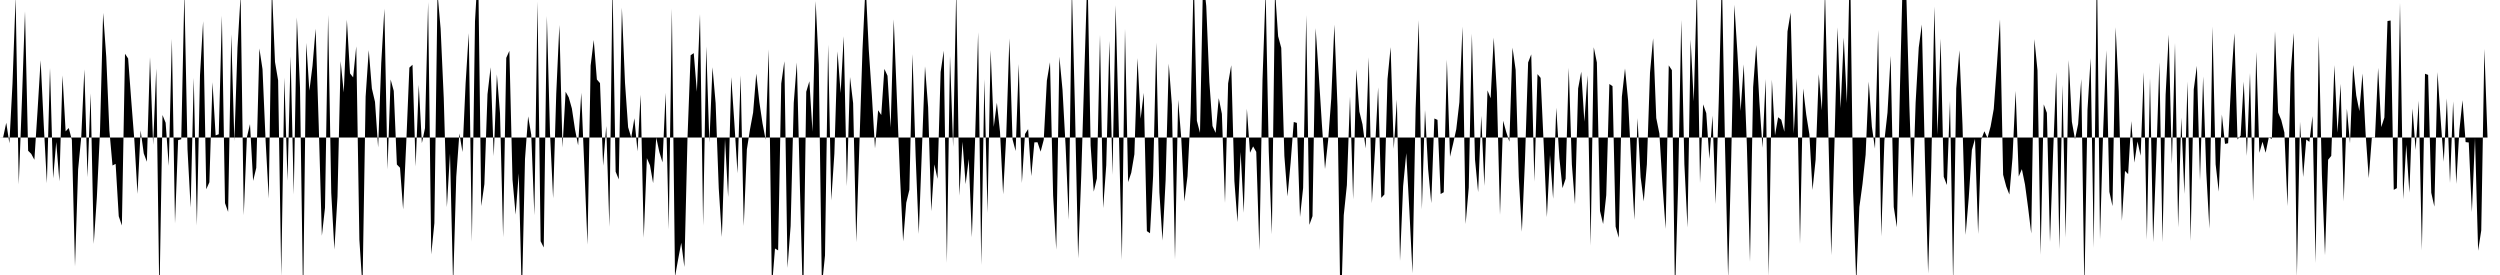 <svg viewBox="0 0 200 22" >
<polyline points="0,11 0.25,10.99 0.50,9.82 0.75,11.46 1,6.69 1.25,-0.23 1.50,14.75 1.75,8.13 2,0.91 2.25,12.06 2.50,12.31 2.75,12.78 3,8.92 3.25,4.82 3.50,9.98 3.75,14.66 4,5.44 4.25,14.27 4.50,11.36 4.75,14.51 5,6.03 5.25,10.51 5.50,10.24 5.75,11.20 6,21.31 6.25,13.55 6.50,10.96 6.75,5.55 7,14.17 7.25,7.47 7.50,19.51 7.75,15.76 8,10.51 8.25,1.03 8.50,4.55 8.75,10.44 9,13.24 9.25,13.11 9.50,17.30 9.75,18.04 10,4.30 10.25,4.68 10.50,8.04 10.75,11.24 11,15.51 11.25,10.44 11.50,12.27 11.75,12.94 12,4.57 12.25,11.59 12.50,5.48 12.75,23.98 13,9.20 13.25,9.82 13.50,13.27 13.75,3.11 14,17.87 14.25,11.21 14.50,11.14 14.75,-0.65 15,11.95 15.25,16.60 15.50,6.23 15.75,18.04 16,6.01 16.25,1.70 16.50,15.14 16.75,14.58 17,6.58 17.25,10.83 17.50,10.74 17.75,1.25 18,16.25 18.25,16.95 18.50,2.74 18.75,11.29 19,3.80 19.25,-0.39 19.50,17.22 19.75,10.98 20,9.93 20.25,14.47 20.50,13.43 20.75,3.88 21,5.53 21.25,11.29 21.50,15.88 21.75,-1.07 22,4.96 22.25,6.43 22.50,22.10 22.75,6.21 23,14.46 23.25,4.51 23.50,15.56 23.75,1.39 24,7.01 24.25,24.12 24.50,3.43 24.75,7.25 25,5.27 25.25,2.30 25.50,10.08 25.75,18.86 26,16.62 26.25,1.19 26.50,15.43 26.75,19.96 27,15.72 27.25,4.89 27.50,7.40 27.75,1.58 28,5.87 28.25,6.19 28.50,3.71 28.75,19.18 29,23 29.25,7.73 29.50,4.01 29.75,7.08 30,8.15 30.25,11.79 30.50,5.04 30.75,0.70 31,13.55 31.25,6.36 31.50,7.27 31.75,13.16 32,13.42 32.25,16.75 32.50,11.43 32.75,5.41 33,5.18 33.25,13.32 33.50,6.79 33.75,11.45 34,10.25 34.25,0.17 34.50,20.35 34.75,17.85 35,-0.56 35.25,2.30 35.50,7.84 35.75,16.57 36,12.28 36.25,22.83 36.50,14.15 36.75,10.68 37,12.16 37.25,6.65 37.50,2.65 37.75,19.34 38,1.70 38.25,-2.64 38.50,16.49 38.75,14.73 39,7.54 39.25,5.38 39.50,12.49 39.75,5.95 40,9.06 40.25,18.98 40.50,4.63 40.75,4.07 41,14.37 41.25,17.17 41.50,13.87 41.75,23.87 42,12.72 42.25,9.31 42.50,10.78 42.75,17.22 43,0.12 43.25,19.30 43.50,19.80 43.75,1.28 44,10.66 44.25,15.86 44.50,7.49 44.75,2 45,11.80 45.25,7.34 45.50,7.79 45.75,8.68 46,10.35 46.25,11.63 46.50,7.42 46.75,13.46 47,19.57 47.25,5.25 47.50,3.20 47.75,6.36 48,6.65 48.25,13.26 48.50,10.08 48.75,18.15 49,-1.38 49.25,13.73 49.50,14.35 49.75,0.61 50,6.62 50.25,10.18 50.50,11.01 50.75,9.46 51,12.11 51.25,7.58 51.50,19.02 51.75,12.65 52,13.23 52.25,14.65 52.50,11 52.75,12.17 53,12.99 53.25,7.42 53.50,18.36 53.75,0.68 54,22.14 54.25,20.75 54.50,19.42 54.75,21.36 55,11.03 55.25,4.42 55.50,4.25 55.75,7.34 56,1.13 56.25,18.05 56.50,3.72 56.75,11.40 57,5.38 57.25,8.25 57.50,15.06 57.75,18.96 58,11.12 58.25,15.76 58.50,6.17 58.75,9.85 59,13.86 59.25,6.03 59.50,18.08 59.75,11.95 60,10.35 60.25,9 60.50,5.89 60.75,8.18 61,9.86 61.25,11.18 61.50,3.95 61.75,23.03 62,19.88 62.25,20.03 62.50,6.68 62.75,4.90 63,21.43 63.25,18.08 63.50,8.23 63.75,5 64,15.26 64.25,24.52 64.50,7.34 64.75,6.50 65,10.54 65.25,0.09 65.50,5.17 65.75,22.90 66,20.44 66.25,3.56 66.50,16.03 66.75,12.29 67,4.11 67.25,7.44 67.50,2.90 67.75,14.90 68,6.16 68.25,8.25 68.50,19.38 68.75,11.61 69,3.96 69.25,-1.31 69.50,3.95 69.75,7.64 70,11.87 70.25,8.82 70.50,9.20 70.75,5.51 71,6.06 71.25,10.20 71.50,1.55 71.75,7.83 72,14.08 72.25,19.31 72.50,16.22 72.75,15.18 73,4.33 73.25,12.46 73.50,18.71 73.75,12.07 74,5.31 74.25,8.57 74.50,16.90 74.75,13.15 75,14.31 75.25,5.76 75.50,4.06 75.75,21.04 76,4.47 76.25,11.75 76.50,-0.87 76.75,15.65 77,11.34 77.25,14.73 77.50,12.72 77.75,18.98 78,11.38 78.25,2.58 78.50,21.21 78.75,6.34 79,17.03 79.25,4.01 79.50,10.15 79.75,8.22 80,10.54 80.25,15.54 80.50,10.82 80.75,3.07 81,11.14 81.25,12.08 81.50,5.12 81.75,14.64 82,10.72 82.25,10.33 82.50,14.09 82.75,11.39 83,11.38 83.25,12.13 83.50,11.18 83.75,6.45 84,4.98 84.25,15.64 84.50,19.97 84.75,4.53 85,7.18 85.25,11.72 85.50,17.58 85.75,-0.99 86,8.79 86.25,20.67 86.50,14.05 86.75,5.75 87,-2.32 87.25,11.64 87.50,15.33 87.75,14.27 88,2.79 88.25,16.65 88.50,13.22 88.75,3.27 89,13.99 89.25,0.41 89.50,10.18 89.75,20.79 90,2.30 90.25,14.57 90.50,13.82 90.75,12.34 91,4.65 91.25,9.50 91.50,7.43 91.75,18.49 92,18.66 92.25,14.07 92.50,3.41 92.75,15.38 93,19.24 93.25,14.41 93.50,5.09 93.75,8.38 94,20.75 94.25,7.99 94.50,11.04 94.75,16.12 95,14.09 95.25,9.04 95.50,-2.05 95.75,9.66 96,10.63 96.25,-1.92 96.50,0.48 96.75,6.57 97,10.08 97.25,10.63 97.50,7.85 97.75,9.11 98,16.23 98.25,6.67 98.50,5.22 98.75,14.48 99,17.77 99.25,12.16 99.50,17.02 99.75,8.70 100,12.22 100.25,11.71 100.50,12.15 100.75,20.03 101,6.40 101.25,-0.73 101.50,12.09 101.75,18.74 102,-0.79 102.25,2.90 102.50,3.83 102.75,12.48 103,15.71 103.25,13.01 103.50,9.76 103.75,9.83 104,17.36 104.25,15.03 104.50,1.21 104.75,17.99 105,17.29 105.25,2.25 105.50,5.95 105.75,9.92 106,13.52 106.25,11.24 106.50,7.89 106.75,1.97 107,8.54 107.25,25.67 107.50,17.22 107.75,14.81 108,7.72 108.25,15.95 108.50,5.55 108.75,8.93 109,9.95 109.25,11.87 109.50,4.58 109.75,16.26 110,11.98 110.25,6.99 110.50,15.83 110.75,15.56 111,6.33 111.25,3.77 111.50,11.91 111.75,7.97 112,20.87 112.25,14.89 112.50,12.25 112.75,16.85 113,21.86 113.25,8.68 113.50,1.62 113.75,16.75 114,8.80 114.25,13.52 114.50,16.25 114.75,9.48 115,9.59 115.25,15.52 115.50,15.38 115.75,4.77 116,12.54 116.25,11.49 116.50,10.35 116.75,8.18 117,2.13 117.25,17.92 117.50,15.01 117.75,2.69 118,12.76 118.25,15.37 118.50,9.27 118.75,14.87 119,7.23 119.25,7.86 119.50,3.01 119.75,7.39 120,17.19 120.25,9.66 120.50,10.57 120.75,11.33 121,3.81 121.25,5.58 121.50,14.15 121.75,18.54 122,12.76 122.25,5 122.50,4.35 122.75,14.53 123,5.93 123.25,6.23 123.50,11.63 123.75,17.37 124,12.40 124.25,15.90 124.50,8.62 124.75,12.64 125,15.05 125.25,14.30 125.50,5.42 125.75,13.16 126,16.34 126.25,7.08 126.50,5.74 126.75,9.74 127,6.02 127.25,19.65 127.50,3.78 127.75,5 128,16.88 128.25,17.92 128.50,15.61 128.75,6.72 129,6.89 129.25,18.13 129.50,19.02 129.75,7.74 130,5.48 130.25,8.05 130.50,13.08 130.75,17.59 131,9.45 131.25,14.18 131.50,16.11 131.75,13.15 132,5.82 132.25,3.06 132.50,9.44 132.75,10.68 133,14.83 133.25,18.31 133.50,5.23 133.75,5.61 134,23.63 134.25,14.78 134.50,1.60 134.75,13.14 135,18.20 135.25,3.16 135.50,8.12 135.75,-1.02 136,14.64 136.25,8.35 136.50,9.05 136.75,12.71 137,9.25 137.25,16.32 137.50,8.09 137.75,-1.95 138,11.62 138.25,22.25 138.50,12.54 138.75,0.38 139,4.34 139.25,8.88 139.50,5.15 139.75,11.62 140,20.94 140.25,6.97 140.50,3.60 140.75,8.14 141,11.82 141.25,6.32 141.50,22.10 141.75,6.37 142,10.82 142.25,9.38 142.50,9.58 142.75,10.54 143,2.52 143.25,1.01 143.50,10.68 143.75,6.23 144,19.51 144.25,7.08 144.50,9.18 144.75,10.74 145,15.20 145.25,12.78 145.50,5.93 145.75,8.83 146,-0.77 146.25,9.88 146.50,20.41 146.75,11.72 147,2.19 147.25,8.66 147.50,3.01 147.75,8.25 148,-3.59 148.25,15.31 148.50,22.67 148.75,16.56 149,14.71 149.25,12.38 149.50,6.53 149.75,10.14 150,11.89 150.25,2.40 150.50,18.91 150.75,11.26 151,9.01 151.25,4.47 151.50,16.56 151.75,18.18 152,6.85 152.25,-2.98 152.50,-0.66 152.75,8.47 153,15.83 153.25,8.21 153.50,3.80 153.75,1.96 154,12.92 154.25,21.88 154.50,13.39 154.75,0.52 155,10.78 155.25,3.09 155.50,14.14 155.75,14.80 156,8.07 156.25,22.64 156.50,7.07 156.75,4.02 157,10 157.25,18.79 157.50,15.81 157.75,12 158,11.11 158.25,18.72 158.50,11.16 158.75,10.50 159,11.04 159.25,10.11 159.50,8.72 159.75,5.24 160,1.55 160.25,13.98 160.50,14.92 160.75,15.56 161,12.62 161.25,7.27 161.50,14.12 161.75,13.53 162,14.76 162.25,16.63 162.50,18.68 162.75,3.13 163,5.63 163.25,20.38 163.50,8.35 163.75,9.03 164,19.36 164.25,12.20 164.50,5.77 164.75,19.93 165,6.79 165.25,19.01 165.50,4.81 165.75,9.74 166,11.14 166.25,9.93 166.50,6.32 166.75,23.28 167,8.78 167.25,4.65 167.50,19.84 167.75,-3.28 168,19.15 168.25,10.55 168.50,4.02 168.75,15.35 169,16.49 169.25,2.18 169.50,7.31 169.75,17.67 170,13.67 170.25,13.93 170.50,9.69 170.75,13.01 171,11.32 171.25,12.46 171.50,5.78 171.75,19.18 172,6.24 172.25,19.37 172.50,12.70 172.75,4.99 173,19.38 173.25,7.57 173.50,2.77 173.75,13.13 174,3.45 174.25,18.20 174.50,9.41 174.75,15.51 175,6.52 175.25,19.27 175.50,7.15 175.75,5.27 176,14.44 176.25,6.12 176.50,13.74 176.75,18.29 177,2.12 177.25,13.14 177.50,15.33 177.75,9.16 178,11.51 178.25,11.46 178.50,6.42 178.75,2.65 179,11.16 179.25,10.85 179.50,6.53 179.75,12.47 180,5.84 180.25,16.09 180.50,4.15 180.75,12.23 181,11.34 181.25,12.22 181.50,11 181.75,11.11 182,2.51 182.25,9 182.50,9.60 182.75,10.60 183,16.49 183.25,5.84 183.50,2.64 183.75,22.15 184,9.74 184.25,14.16 184.50,11.16 184.75,11.35 185,9.29 185.25,21.05 185.50,2.89 185.75,13.96 186,20.42 186.25,12.78 186.50,12.47 186.75,5.21 187,10.61 187.25,6.71 187.50,16.11 187.75,8.69 188,11.46 188.25,5.20 188.50,7.64 188.75,8.89 189,5.88 189.25,10.72 189.50,14.25 189.75,10.98 190,10.99 190.25,5.43 190.50,10.17 190.75,9.40 191,1.68 191.25,1.64 191.50,15.19 191.75,15.05 192,0.23 192.25,15.94 192.50,11.58 192.75,15.42 193,8.68 193.25,12 193.50,8.06 193.75,20.03 194,5.90 194.25,5.99 194.50,15.42 194.75,16.53 195,5.77 195.25,9.52 195.50,12.94 195.75,7.87 196,14.63 196.25,8.11 196.50,14.71 196.75,10.42 197,8.02 197.25,11.37 197.50,11.40 197.75,16.97 198,11.05 198.25,20.06 198.50,18.43 198.75,3.91 199,11 199.25,11 199.50,11 199.75,11 " />
</svg>